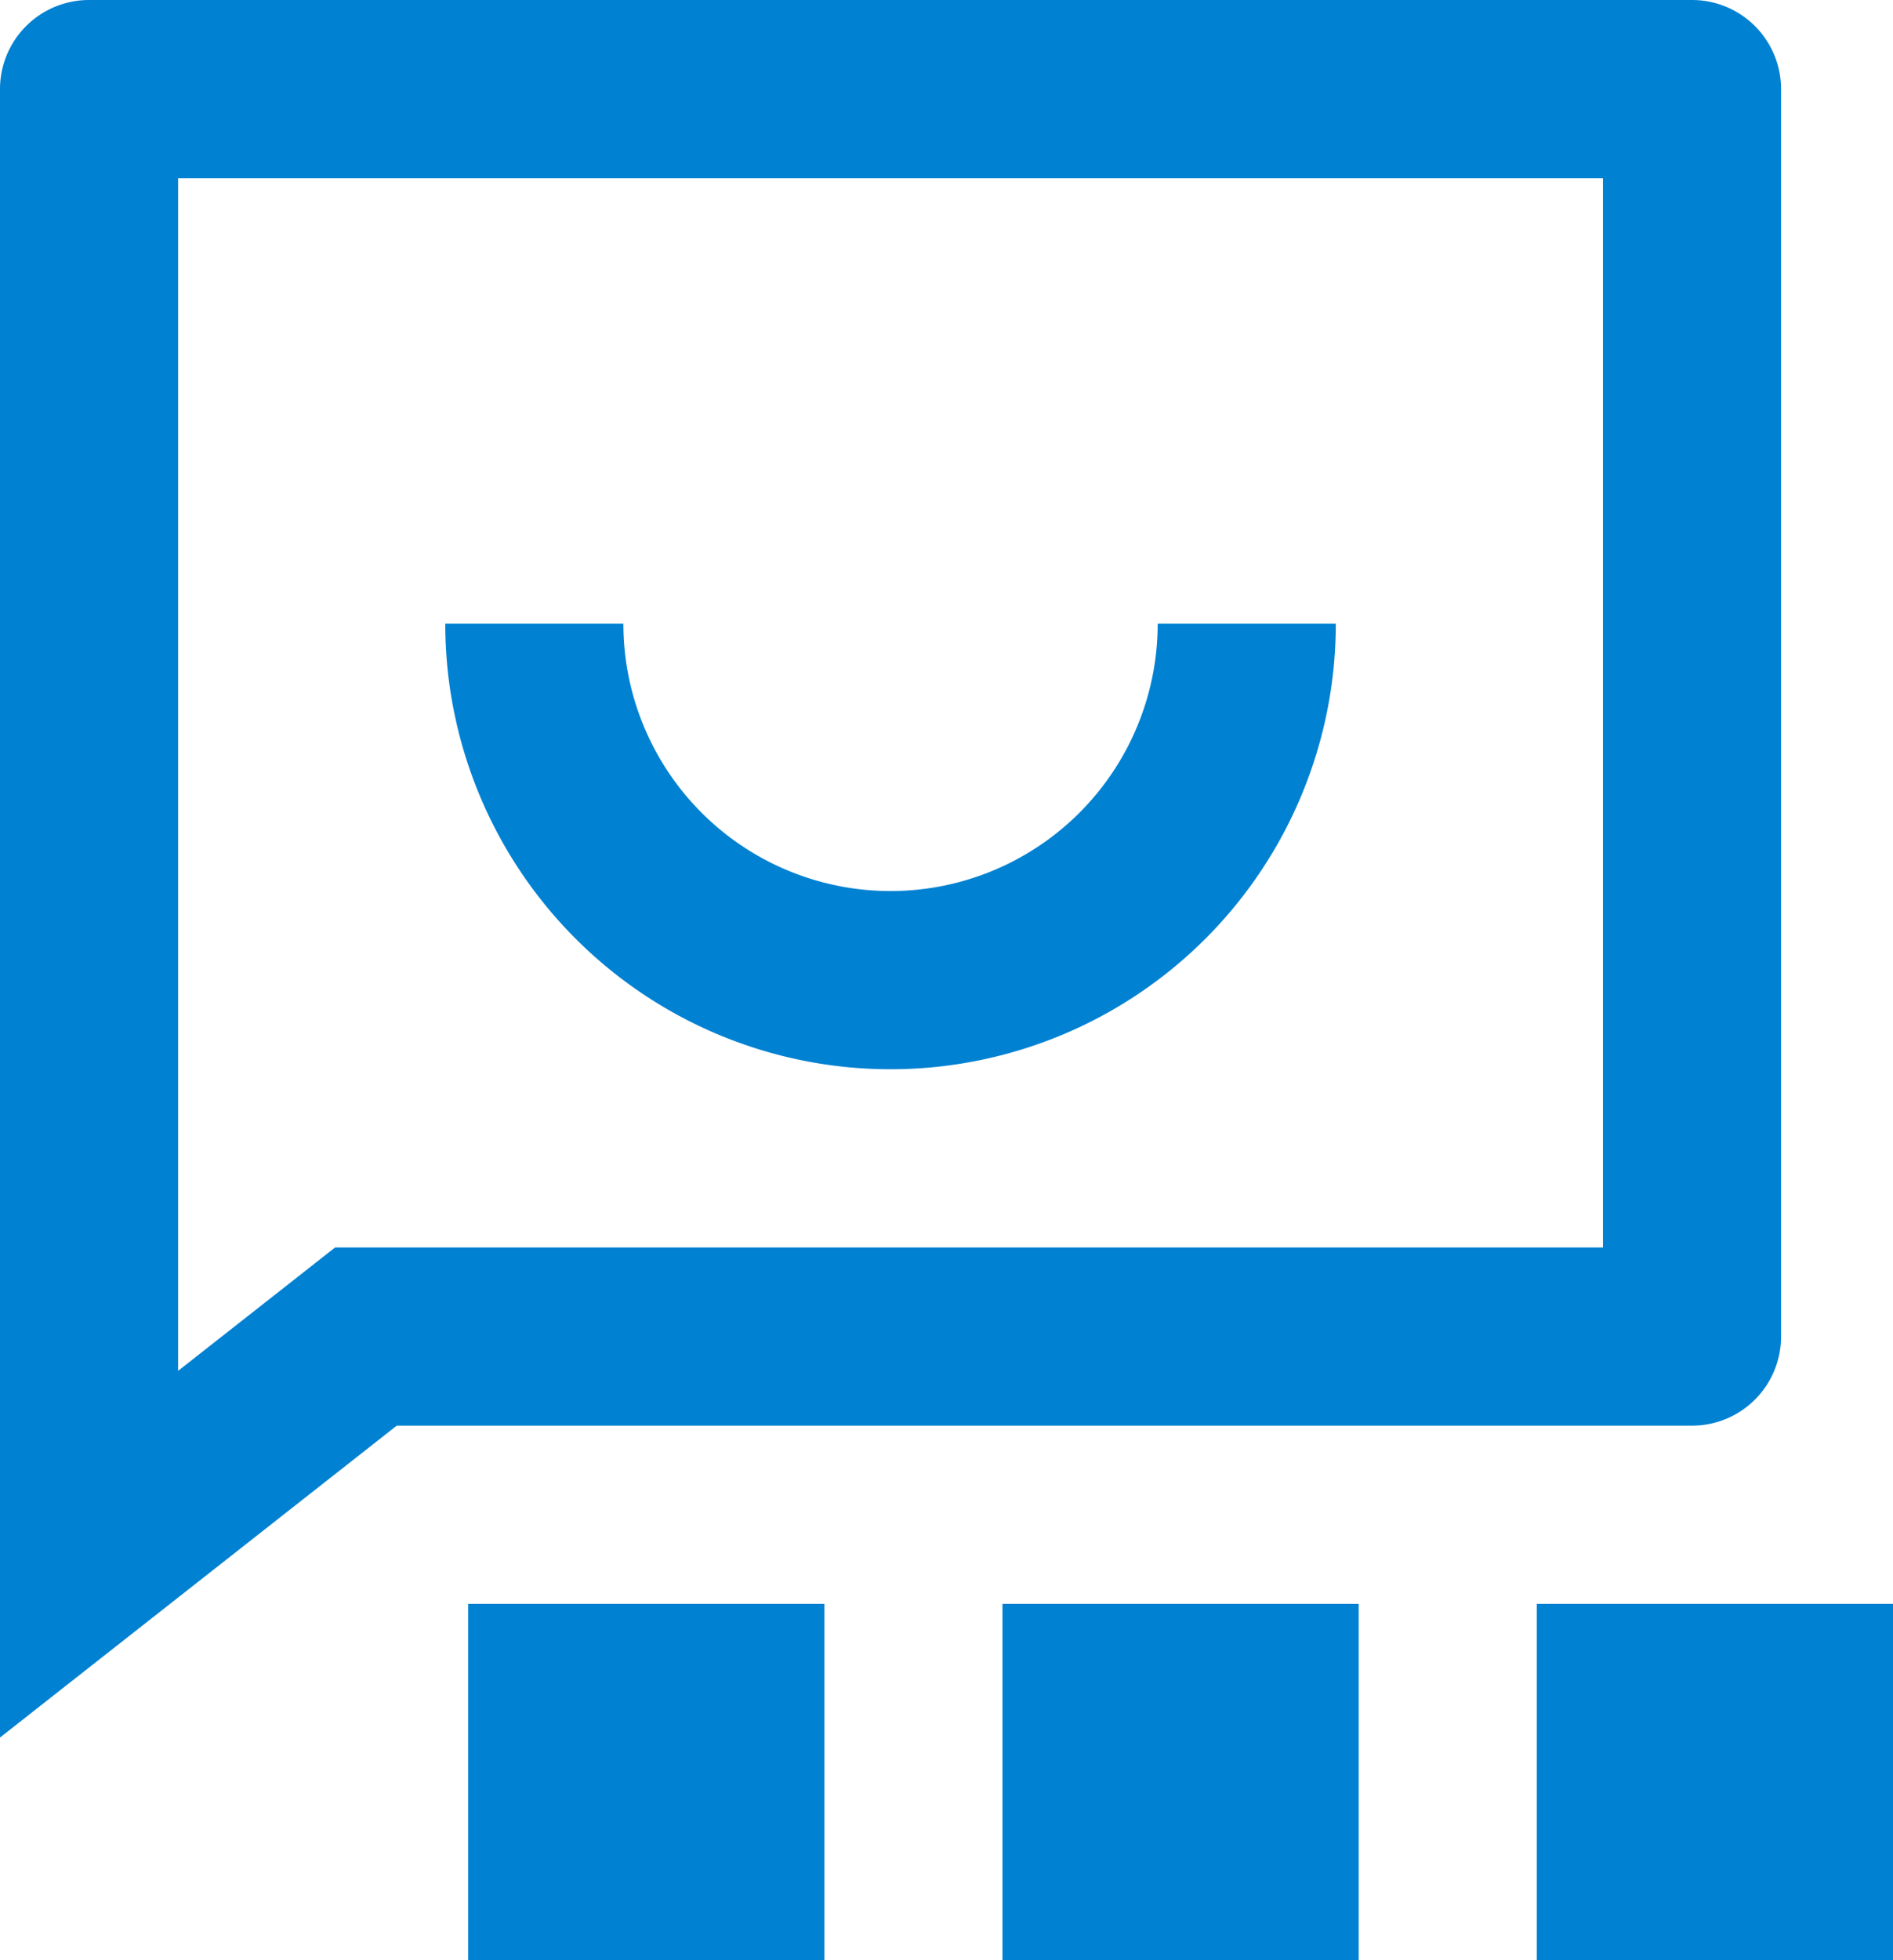 <svg xmlns="http://www.w3.org/2000/svg" width="21.257" height="22" viewBox="0 0 21.257 22">
  <g id="Group_258" data-name="Group 258" transform="translate(-377.743 -472)">
    <g id="Group_240" data-name="Group 240" transform="translate(375.743 469)">
      <path id="Path_801" data-name="Path 801" d="M6.455,19,2,22.5V4A1,1,0,0,1,3,3H21a1,1,0,0,1,1,1V18a1,1,0,0,1-1,1Zm-.692-2H20V5H4V18.385ZM7,10H9a3,3,0,0,0,6,0h2A5,5,0,0,1,7,10Z" fill="#0081d2"/>
    </g>
    <rect id="Rectangle_210" data-name="Rectangle 210" width="4" height="4" transform="translate(383 490)" fill="#0081d2"/>
    <rect id="Rectangle_211" data-name="Rectangle 211" width="4" height="4" transform="translate(389 490)" fill="#0081d2"/>
    <rect id="Rectangle_212" data-name="Rectangle 212" width="4" height="4" transform="translate(395 490)" fill="#0081d2"/>
  </g>
</svg>
